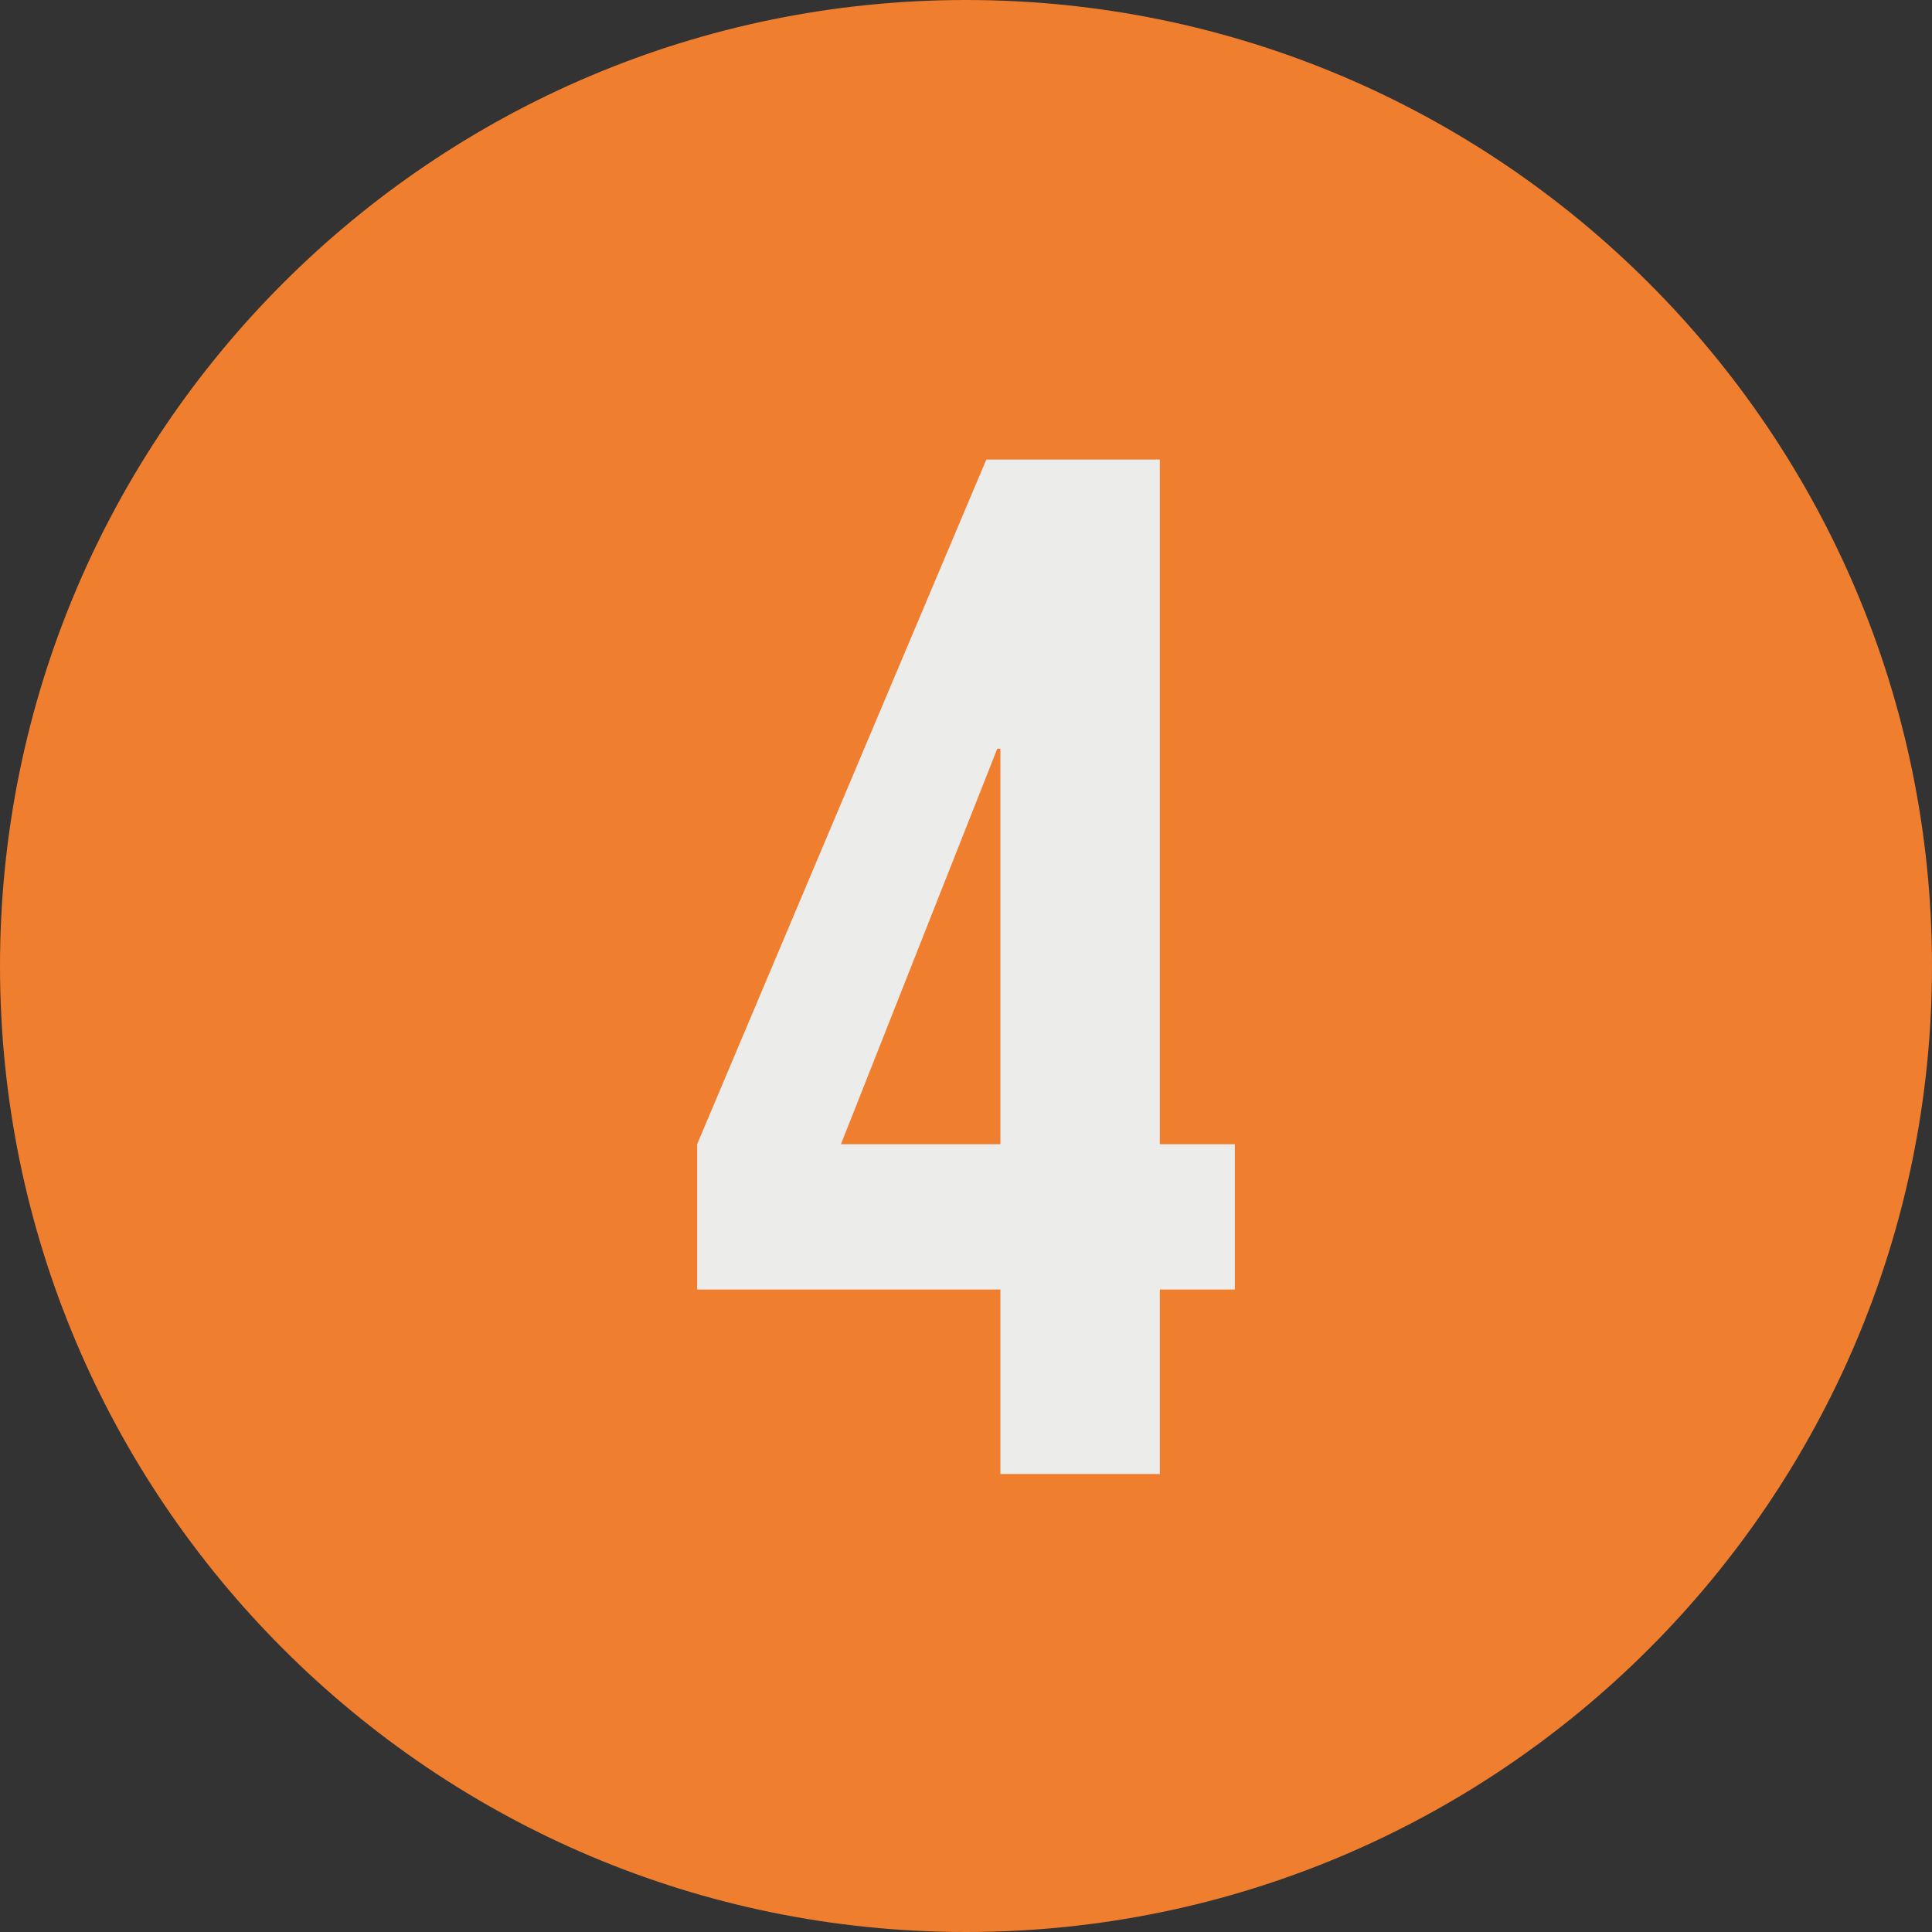 <?xml version="1.0" encoding="utf-8"?>
<!-- Generator: Adobe Illustrator 27.5.0, SVG Export Plug-In . SVG Version: 6.00 Build 0)  -->
<svg version="1.1" id="Layer_1" xmlns="http://www.w3.org/2000/svg" xmlns:xlink="http://www.w3.org/1999/xlink" x="0px" y="0px"
	 viewBox="0 0 123.6 123.6" style="enable-background:new 0 0 123.6 123.6;" xml:space="preserve">
<rect x="0" y="0" width="123.6" height="123.6" fill="#333333" stroke="none"/>
<style type="text/css">
	.st0{fill:#F07E2F;}
	.st1{fill:#ECECEB;}
</style>
<path class="st0" d="M61.8,123.6L61.8,123.6C27.7,123.6,0,95.9,0,61.8S27.7,0,61.8,0c34.1,0,61.8,27.7,61.8,61.8
	S95.9,123.6,61.8,123.6"/>
<path class="st1" d="M64,82.5H44.6v-9.3l18.5-43.8h11.1v43.8H79v9.3h-4.8v11.8H64V82.5z M64,73.2V47.9h-0.2l-10,25.3H64z"/>
</svg>
